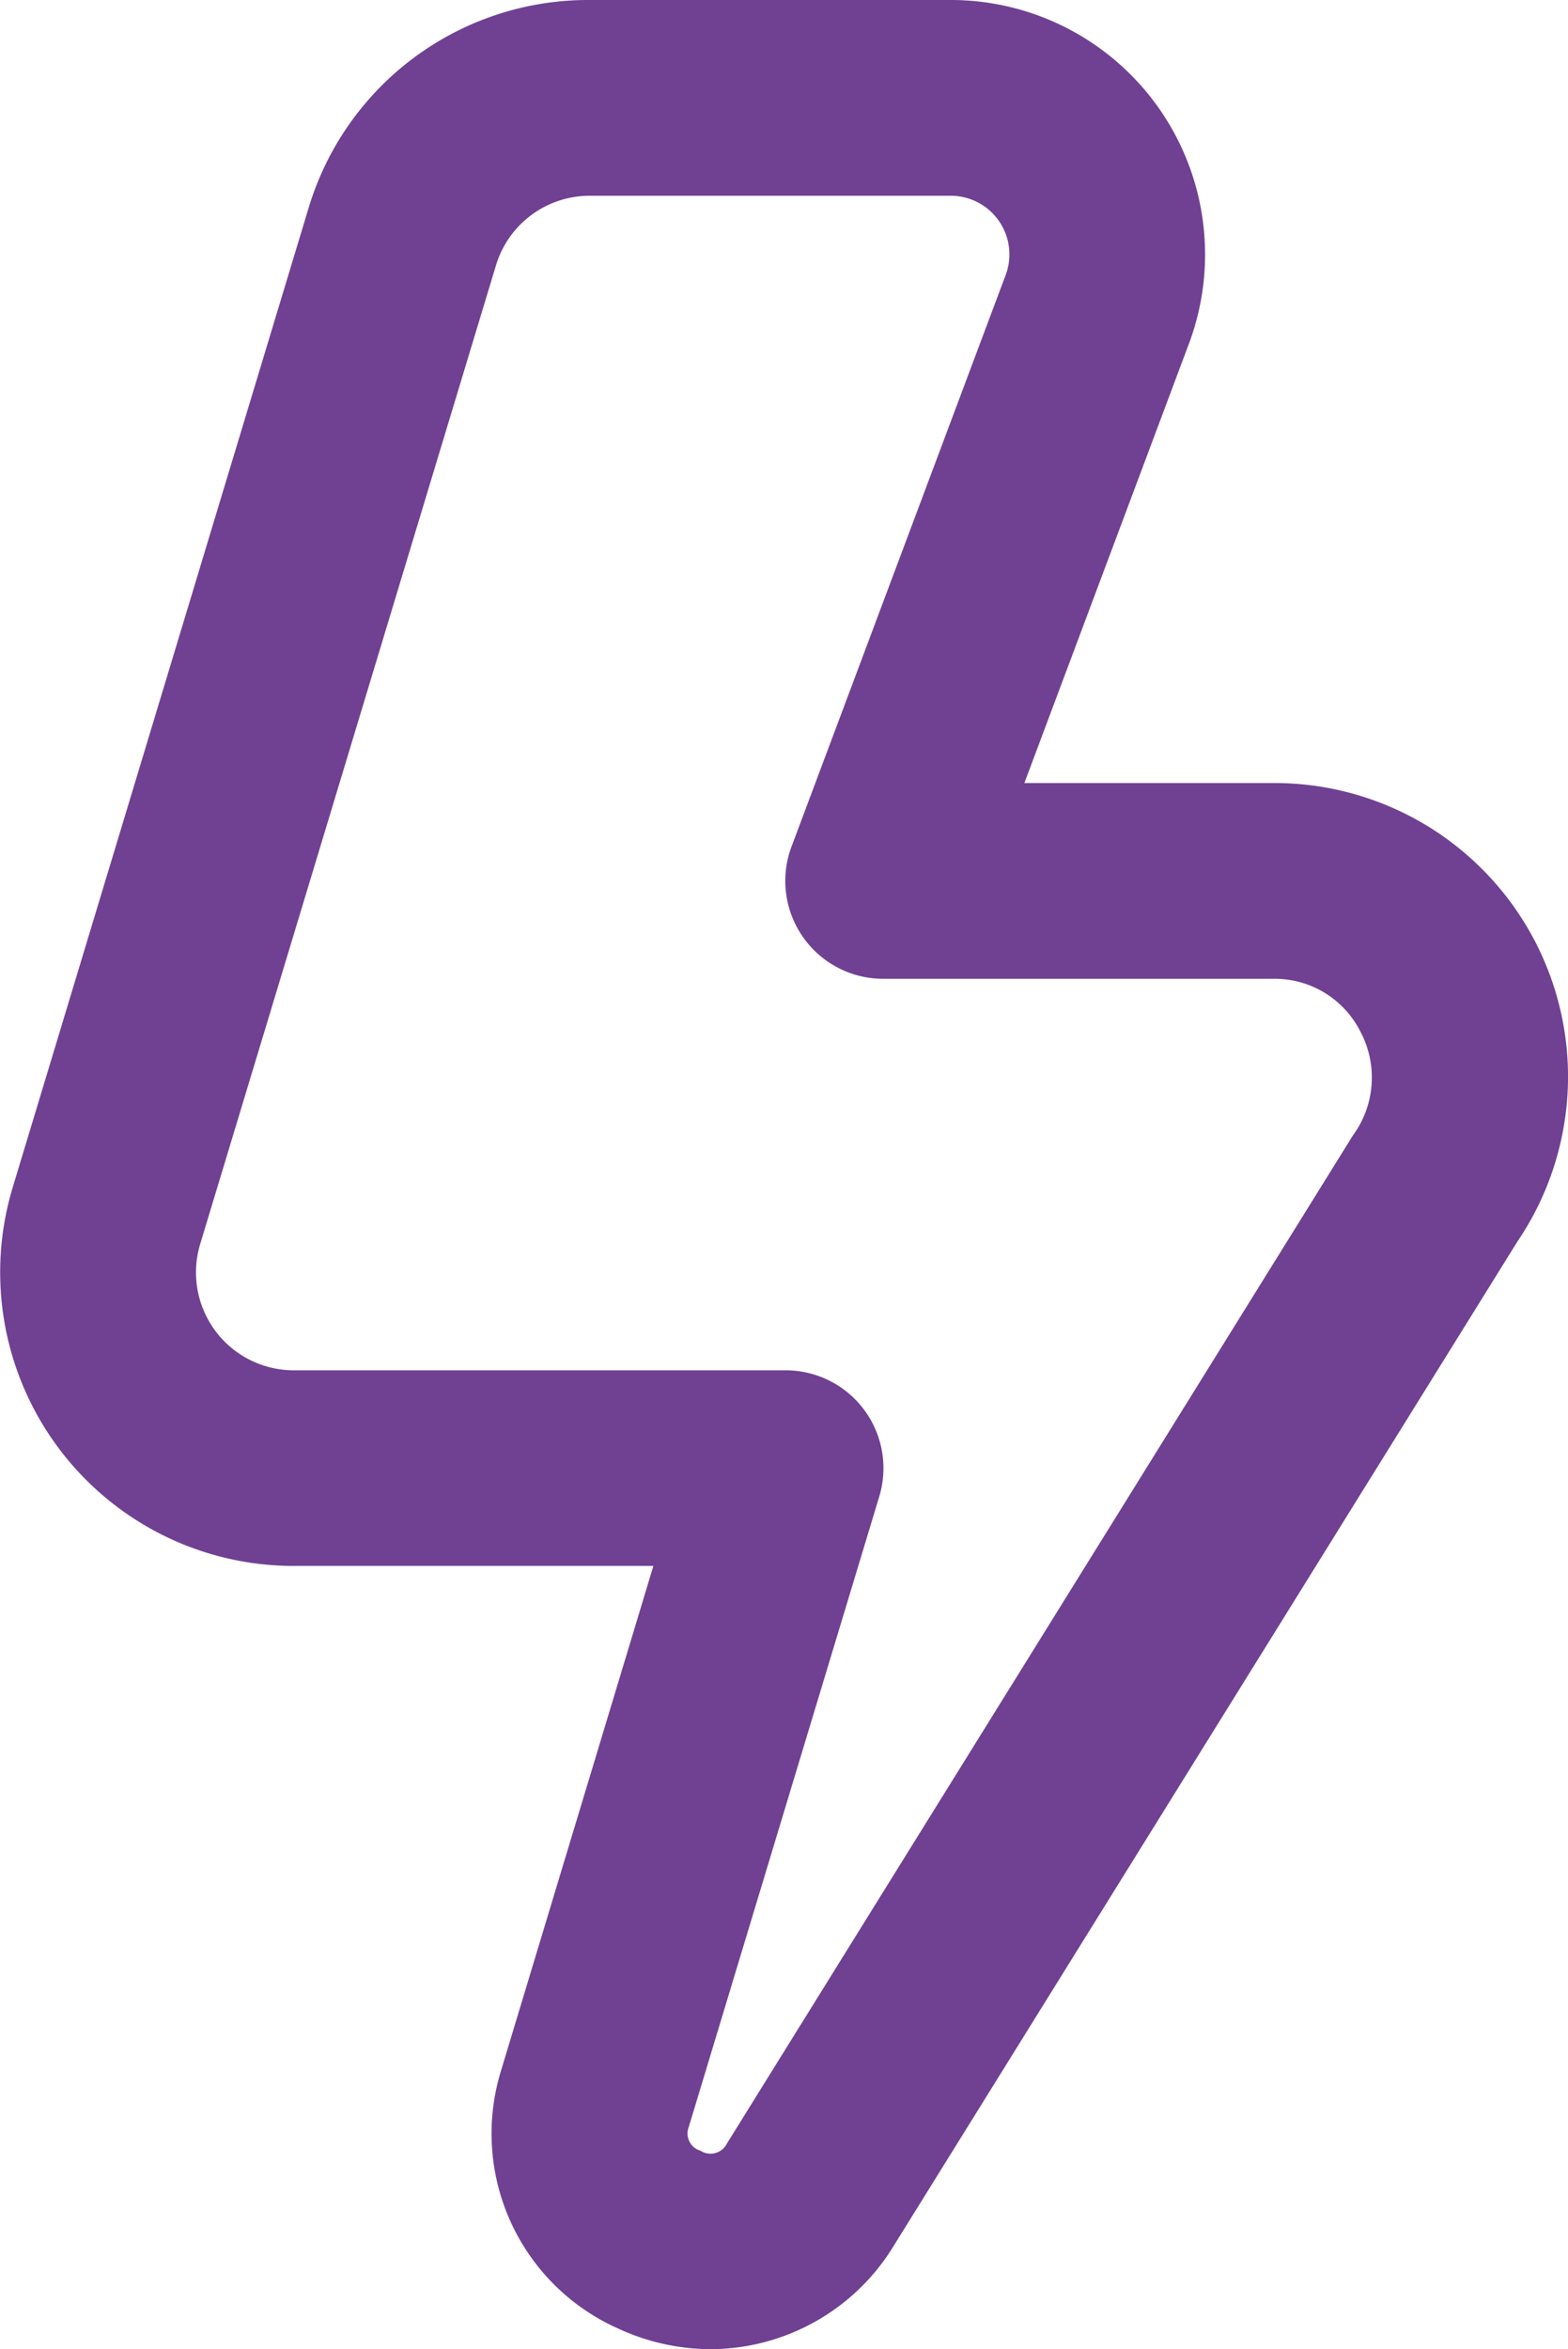 <svg id="Grupo_286" data-name="Grupo 286" xmlns="http://www.w3.org/2000/svg" xmlns:xlink="http://www.w3.org/1999/xlink" width="21.399" height="32.041" viewBox="0 0 21.399 32.041">
  <defs>
    <clipPath id="clip-path">
      <rect id="Retângulo_50" data-name="Retângulo 50" width="21.399" height="32.041" fill="#704093"/>
    </clipPath>
  </defs>
  <g id="Grupo_285" data-name="Grupo 285" clip-path="url(#clip-path)">
    <path id="Caminho_618" data-name="Caminho 618" d="M9.7,32.041a3.02,3.02,0,0,1-1.266-.283,2.91,2.91,0,0,1-1.6-3.5l2.084-6.9H4.011A4.005,4.005,0,0,1,.173,16.2L4.21,2.845A3.983,3.983,0,0,1,8.049,0h4.93a3.471,3.471,0,0,1,3.248,4.687L13.981,10.68h3.414a4.005,4.005,0,0,1,3.315,6.253L12.165,30.684A2.937,2.937,0,0,1,9.7,32.041M8.049,2.67a1.335,1.335,0,0,0-1.279.948L2.733,16.968A1.335,1.335,0,0,0,4.011,18.69h6.708A1.335,1.335,0,0,1,12,20.413l-2.6,8.6a.244.244,0,0,0,.142.315l.02.007a.251.251,0,0,0,.347-.076l.012-.022,8.544-13.751a1.335,1.335,0,0,0,.1-1.419,1.307,1.307,0,0,0-1.172-.717h-5.34a1.335,1.335,0,0,1-1.251-1.8l2.924-7.8a.8.8,0,0,0-.748-1.08Z" transform="translate(-0.001 0)" fill="#704093"/>
  </g>
</svg>
